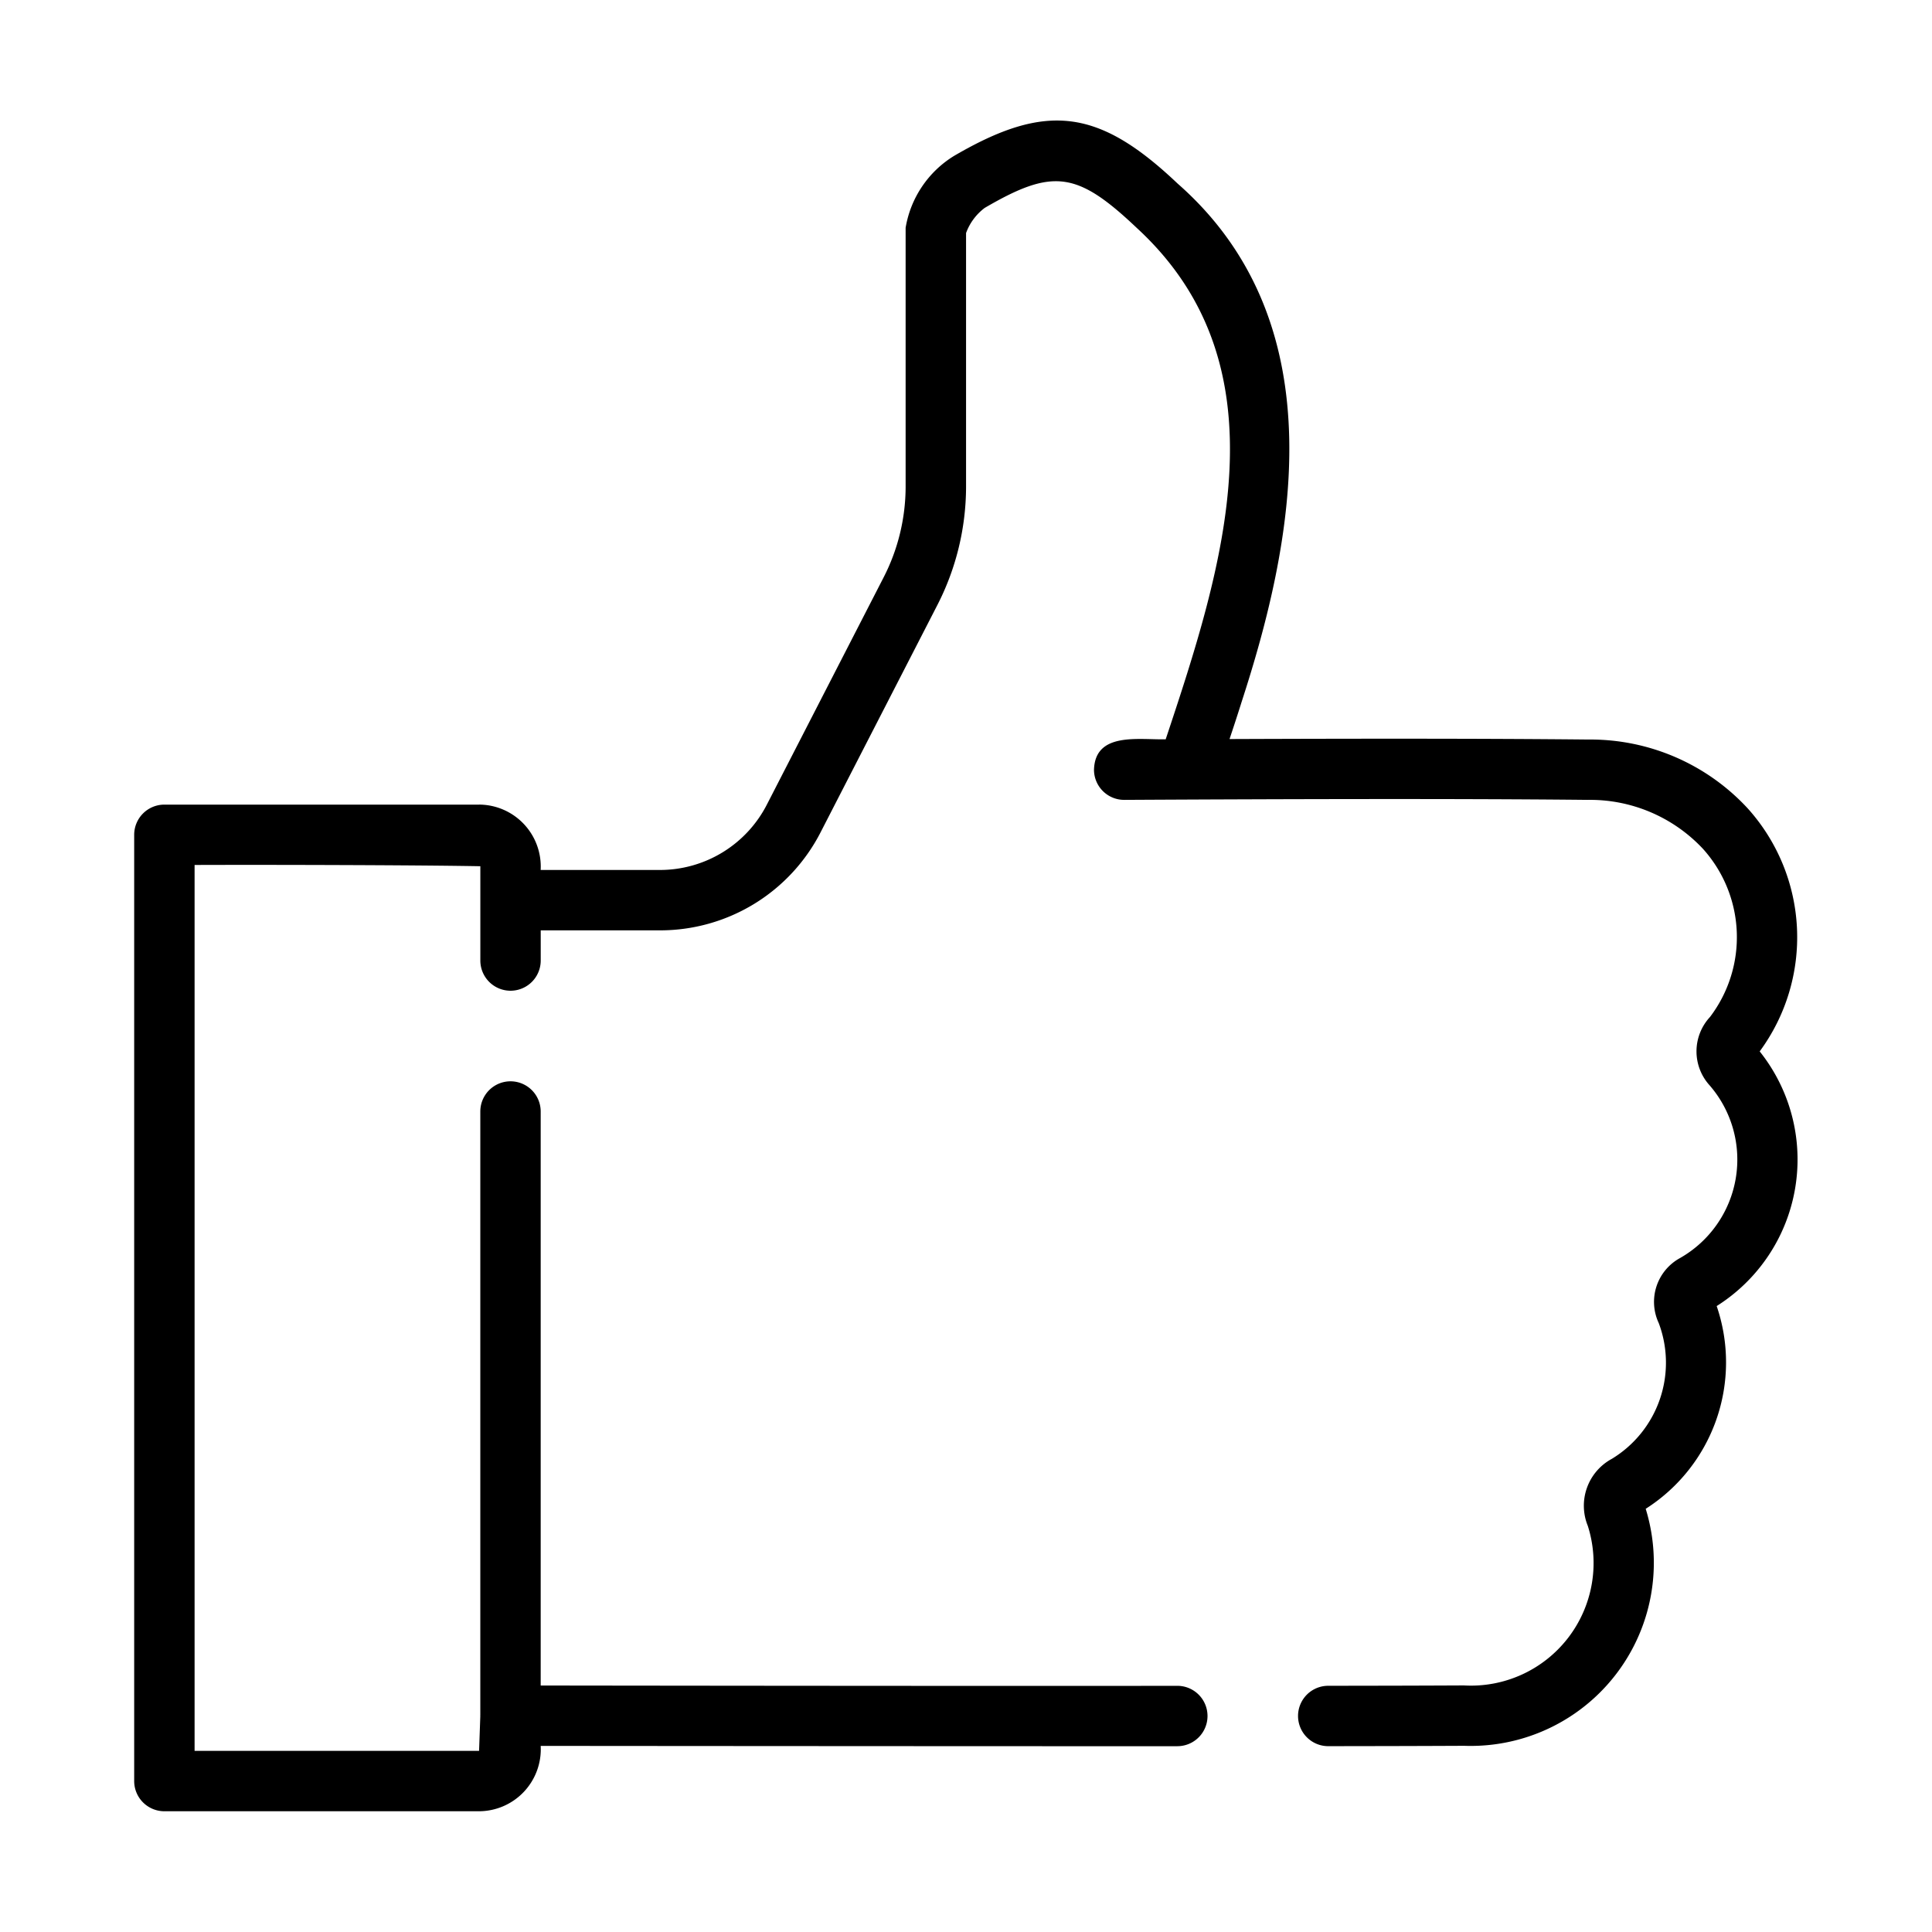<svg id="Line" height="512" viewBox="0 0 64 64" width="512" xmlns="http://www.w3.org/2000/svg"><path d="m15.869 26.654h-10.424a1 1 0 0 0 -1 1v31.346a1 1 0 0 0 1 1h10.424a2.053 2.053 0 0 0 2.042-2.165c4.983.005 19.114.013 21.091.01a1 1 0 1 0 -.003-2c-6.365.01-21.088-.01-21.088-.01v-19.015a1 1 0 0 0 -2 0v19.998a.045.045 0 0 0 -0.0.027l-.041 1.154h-9.424v-29.346c2.307-.008 7.214.001 9.466.042v3.124a1 1 0 0 0 2 0v-1h3.936a5.973 5.973 0 0 0 5.347-3.271l3.865-7.522a8.615 8.615 0 0 0 .942-3.891v-8.415a1.818 1.818 0 0 1 .618-.833c2.258-1.317 3.055-1.216 5.043.669 4.999 4.602 2.85 11.237.952 16.934-.888.023-2.34-.255-2.375 1.012a1 1 0 0 0 1.005.995c4.763-.025 10.812-.047 15.343 0a5.121 5.121 0 0 1 3.826 1.623 4.372 4.372 0 0 1 .231 5.57 1.674 1.674 0 0 0 -.013 2.262 3.753 3.753 0 0 1 -.983 5.725 1.653 1.653 0 0 0 -.702 2.149 3.726 3.726 0 0 1 -1.551 4.499 1.765 1.765 0 0 0 -.798 2.221 4.061 4.061 0 0 1 -4.105 5.286c-1.166.006-2.709.01-4.494.012a1 1 0 0 0 .001 2c1.788-.002 3.334-.006 4.5-.012a6.067 6.067 0 0 0 6.016-7.851 5.753 5.753 0 0 0 2.351-6.716 5.739 5.739 0 0 0 1.425-8.436 6.378 6.378 0 0 0 -.393-8.046 7.096 7.096 0 0 0 -5.292-2.285c-3.491-.036-7.87-.031-11.877-.016.233-.695.396-1.215.395-1.215 1.667-5.117 3.257-12.469-2.116-17.187-2.618-2.483-4.346-2.7-7.396-.921a3.46 3.46 0 0 0 -1.613 2.386l0 8.591a6.596 6.596 0 0 1 -.723 2.979l-3.865 7.522a3.982 3.982 0 0 1 -3.566 2.182h-3.936a2.053 2.053 0 0 0 -2.042-2.166z"/></svg>